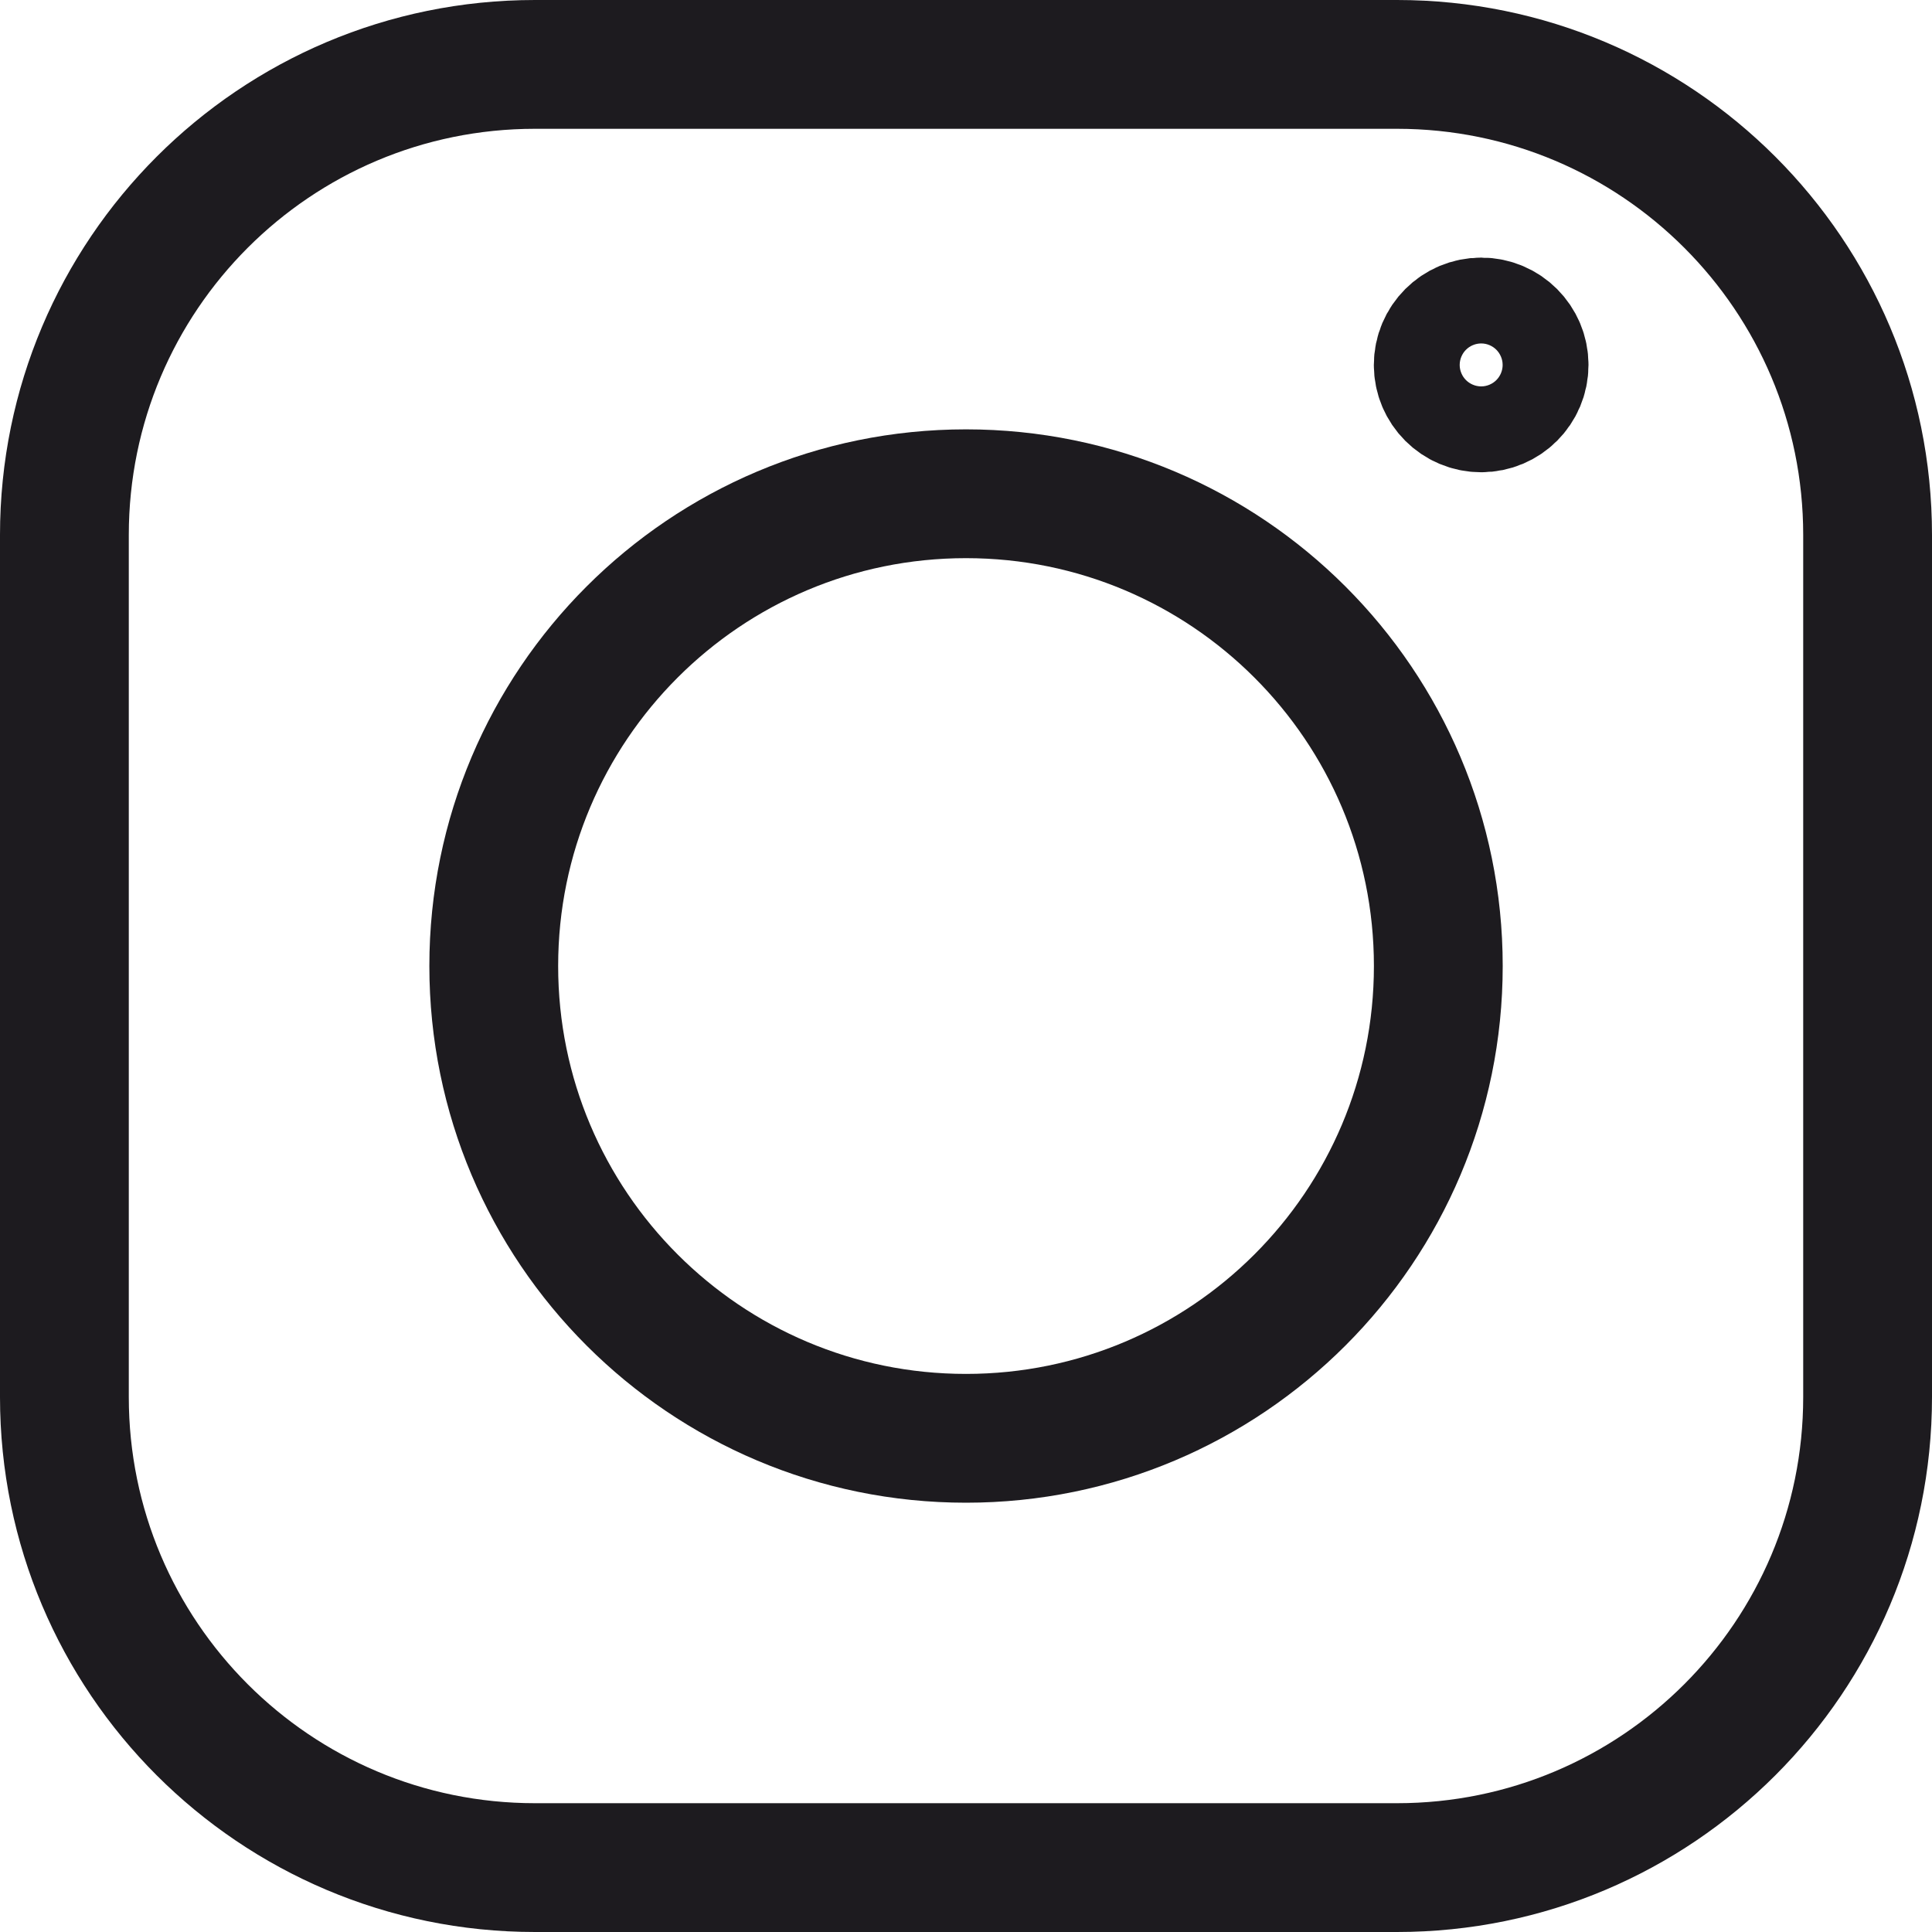 <svg width="30" height="30" viewBox="0 0 30 30" fill="none" xmlns="http://www.w3.org/2000/svg">
<path d="M21.693 1H8.307C4.271 1 1 4.271 1 8.307V21.693C1 25.729 4.271 29 8.307 29H21.693C25.729 29 29 25.729 29 21.693V8.307C29 4.271 25.729 1 21.693 1Z" stroke="#1D1B1F" stroke-width="2" stroke-linecap="round" stroke-linejoin="round"/>
<path d="M15 22.334C19.05 22.334 22.334 19.05 22.334 15C22.334 10.95 19.05 7.667 15 7.667C10.95 7.667 7.667 10.95 7.667 15C7.667 19.05 10.95 22.334 15 22.334Z" stroke="#1D1B1F" stroke-width="2" stroke-linecap="round" stroke-linejoin="round"/>
<path d="M23 6.333C23.368 6.333 23.666 6.035 23.666 5.667C23.666 5.298 23.368 5 23 5C22.631 5 22.333 5.298 22.333 5.667C22.333 6.035 22.631 6.333 23 6.333Z" stroke="#1D1B1F" stroke-width="2" stroke-linecap="round" stroke-linejoin="round"/>
</svg>
